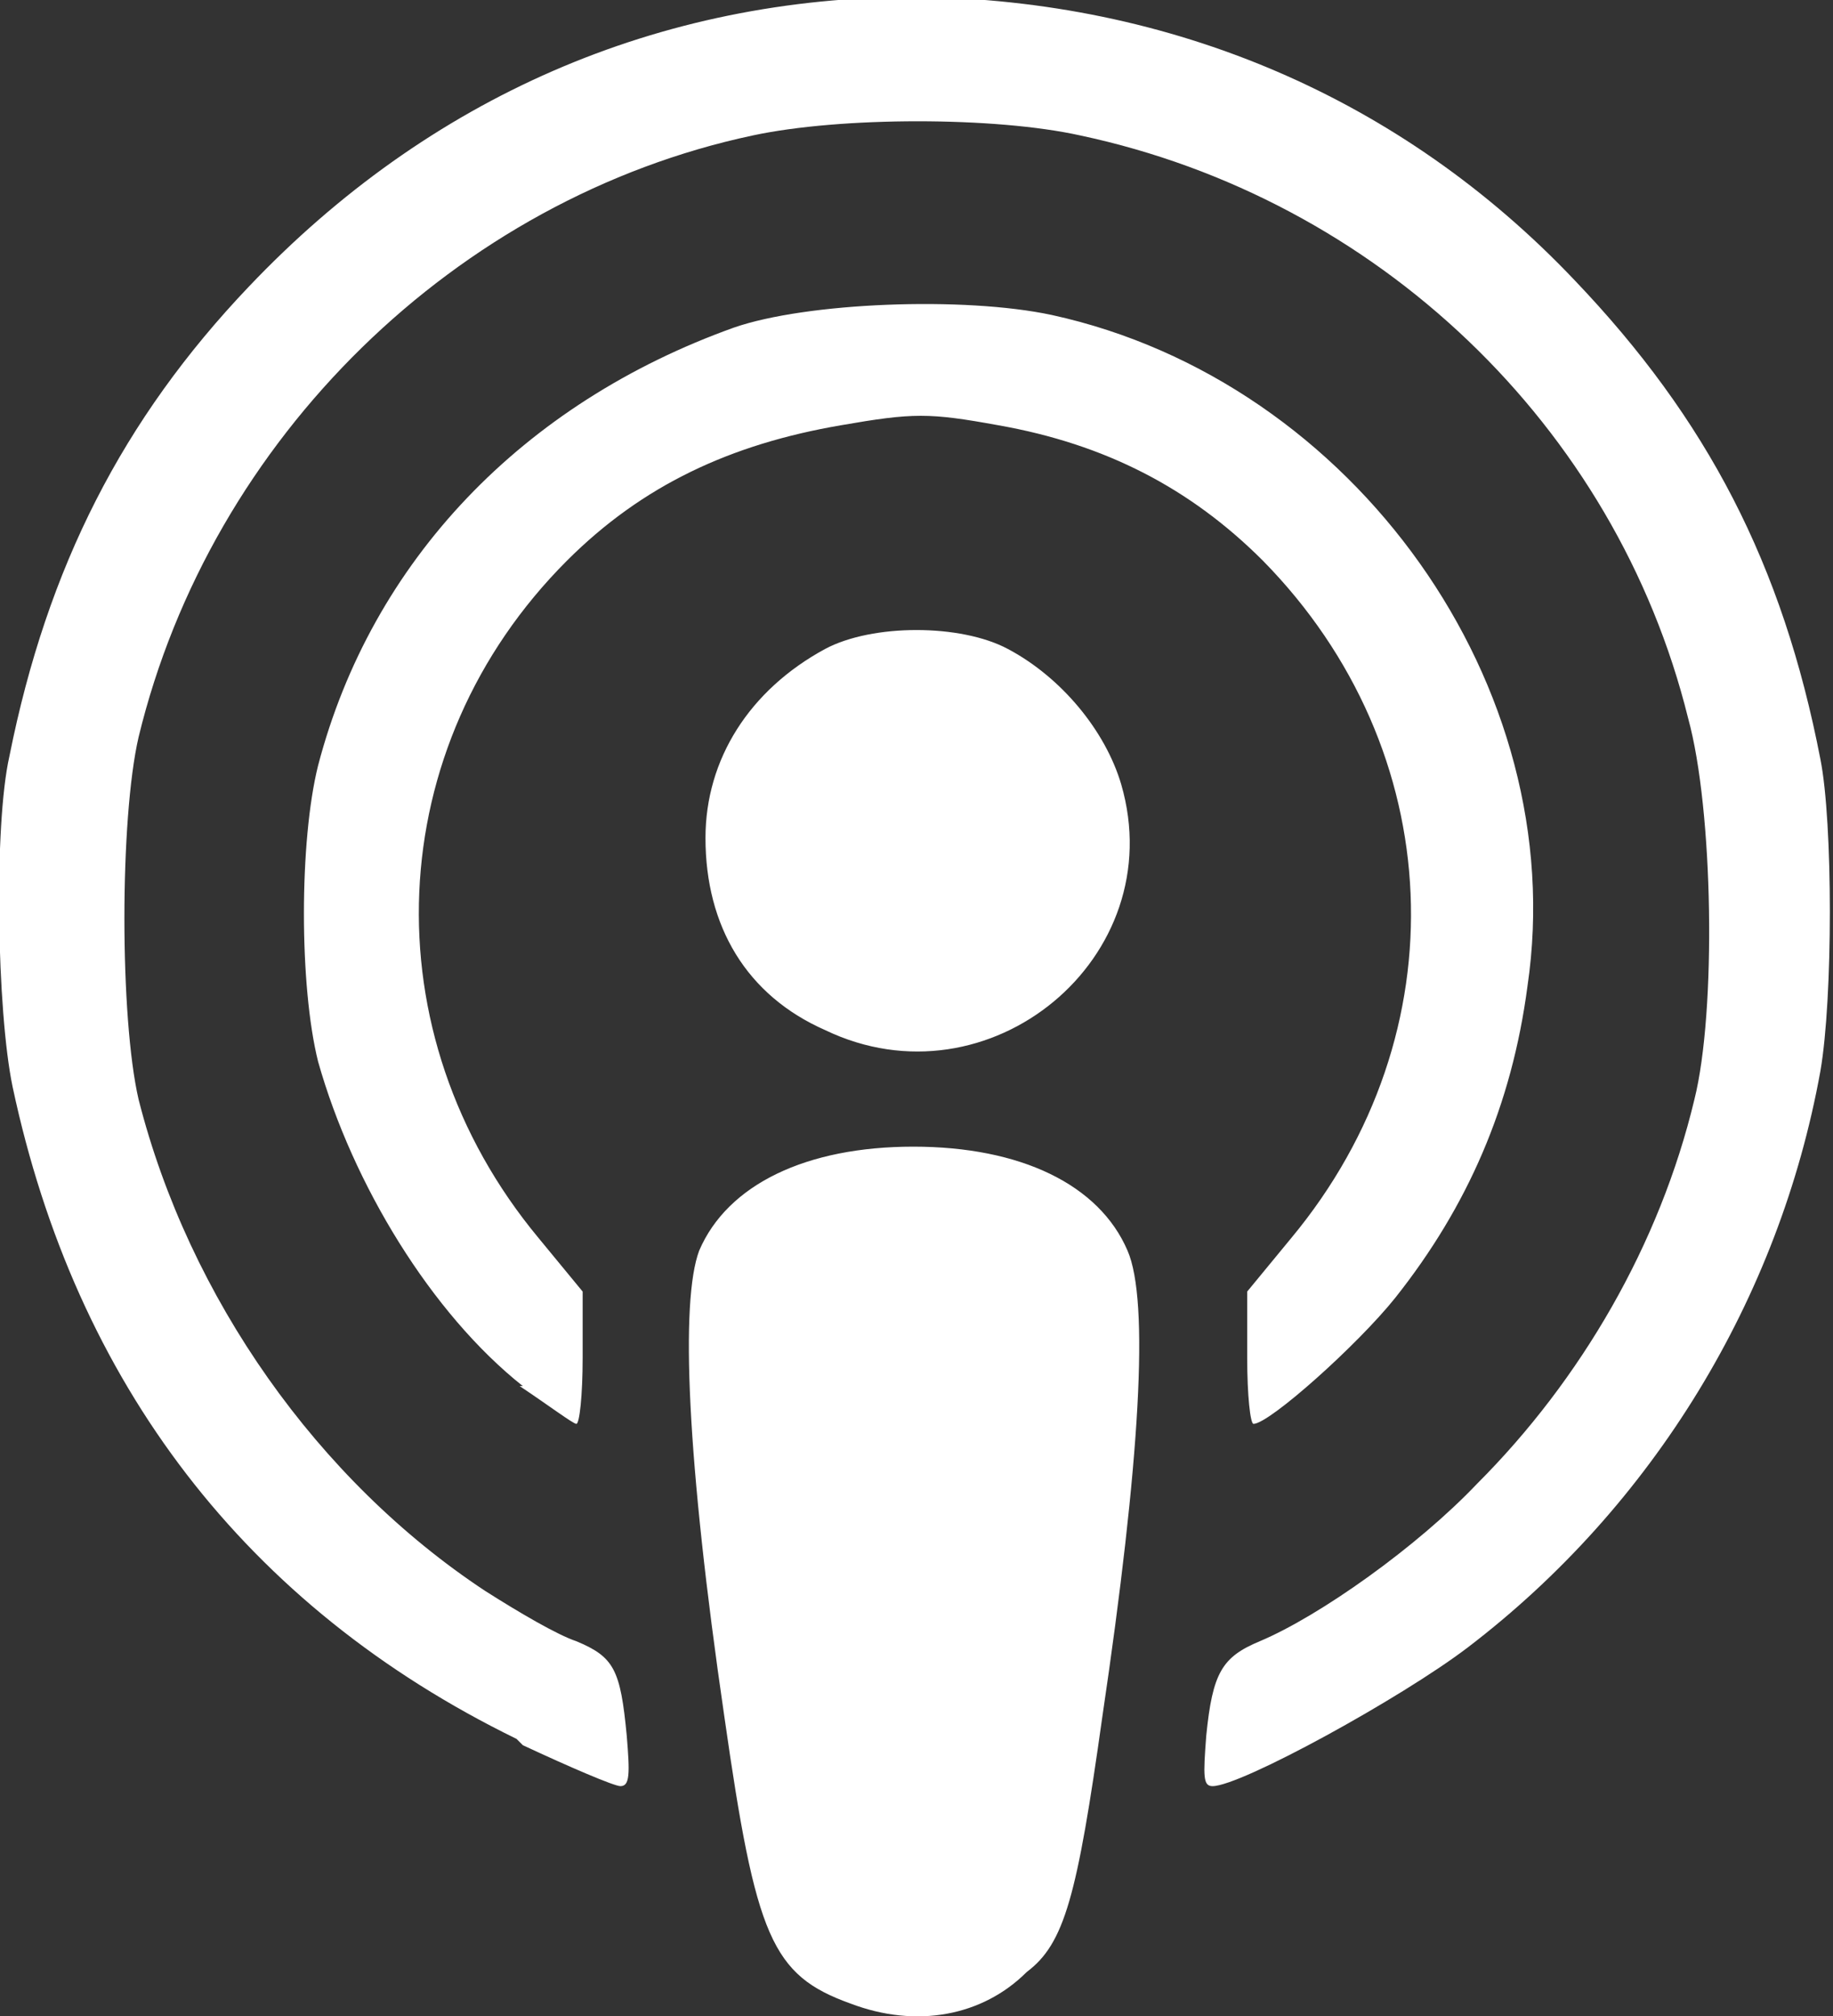 <?xml version="1.0" encoding="UTF-8"?> <!-- Generator: Adobe Illustrator 25.4.1, SVG Export Plug-In . SVG Version: 6.00 Build 0) --> <svg xmlns="http://www.w3.org/2000/svg" xmlns:xlink="http://www.w3.org/1999/xlink" version="1.1" id="Layer_1" x="0px" y="0px" viewBox="0 0 58.2 64" style="enable-background:new 0 0 58.2 64;" xml:space="preserve"><rect x="0" y="0" width="58.2" height="64" fill="#333333" stroke="none"/> <style type="text/css"> .st0{clip-path:url(#SVGID_00000103965508735434453760000014204836932397069199_);} .st1{fill:#FFFFFF;} </style> <g> <defs> <rect id="SVGID_1_" x="0" width="58.2" height="64"></rect> </defs> <clipPath id="SVGID_00000110456914172299590510000014613534280788528268_"> <use xlink:href="#SVGID_1_" style="overflow:visible;"></use> </clipPath> <g style="clip-path:url(#SVGID_00000110456914172299590510000014613534280788528268_);"> <path class="st1" d="M27,63.6c-2.5-0.9-3-2.1-4-9.1c-1.2-8.2-1.4-13.2-0.8-14.8c0.9-2.1,3.4-3.3,6.8-3.3c3.4,0,5.9,1.2,6.8,3.3 c0.7,1.6,0.4,6.7-0.8,14.8c-0.8,5.7-1.2,7.2-2.4,8.1C31.2,64,29.1,64.4,27,63.6L27,63.6z M16.4,55.2c-8.6-4.2-14-11.3-16-20.7 c-0.5-2.4-0.6-8.3-0.1-10.5c1.2-6,3.6-10.7,7.6-14.9c5.7-6,13-9.2,21.2-9.2C37.2,0,44.5,3.1,50,8.9c4.2,4.4,6.6,9,7.8,15.2 c0.4,2,0.4,7.6,0,9.9c-1.3,7.2-5.3,13.8-11.2,18.3c-2.1,1.6-7.2,4.4-8.1,4.4c-0.3,0-0.3-0.3-0.2-1.6c0.2-2,0.5-2.5,1.7-3 c1.9-0.8,5-3,6.9-5c3.3-3.3,5.8-7.6,6.9-12.2c0.7-2.8,0.6-9.2-0.2-12.1C51.3,13.5,43.7,6.3,34.3,4.3c-2.7-0.6-7.6-0.6-10.4,0 C14.5,6.3,6.7,13.9,4.4,23.4c-0.6,2.6-0.6,8.9,0,11.5c1.6,6.3,5.7,12.1,11,15.6c1.1,0.7,2.3,1.4,2.9,1.6c1.2,0.5,1.4,0.9,1.6,3 c0.1,1.2,0.1,1.6-0.2,1.6c-0.2,0-1.6-0.6-3.1-1.3L16.4,55.2z M16.6,44c-2.9-2.3-5.4-6.4-6.5-10.3c-0.6-2.4-0.6-7,0-9.4 c1.7-6.5,6.5-11.5,13.2-13.9c2.3-0.8,7.3-1,10.1-0.4c9.6,2.1,16.5,11.8,15.1,21.3c-0.5,3.8-1.9,7-4.2,9.9c-1.2,1.5-4,4-4.5,4 c-0.1,0-0.2-0.9-0.2-2.1v-2.1l1.4-1.7c5.4-6.5,5-15.5-0.9-21.5c-2.3-2.3-5-3.7-8.4-4.3c-2.2-0.4-2.7-0.4-5,0 c-3.5,0.6-6.3,1.9-8.7,4.3c-5.9,5.9-6.3,15-0.9,21.5l1.4,1.7v2.1c0,1.2-0.1,2.1-0.2,2.1c-0.1,0-0.9-0.6-1.8-1.2L16.6,44z M26.2,32.7c-2.5-1.1-3.8-3.3-3.8-6.1c0-2.5,1.4-4.7,3.8-6c1.5-0.8,4.3-0.8,5.8,0c1.7,0.9,3.1,2.6,3.6,4.3 C37.2,30.4,31.4,35.2,26.2,32.7L26.2,32.7z"></path> </g> </g> </svg> 